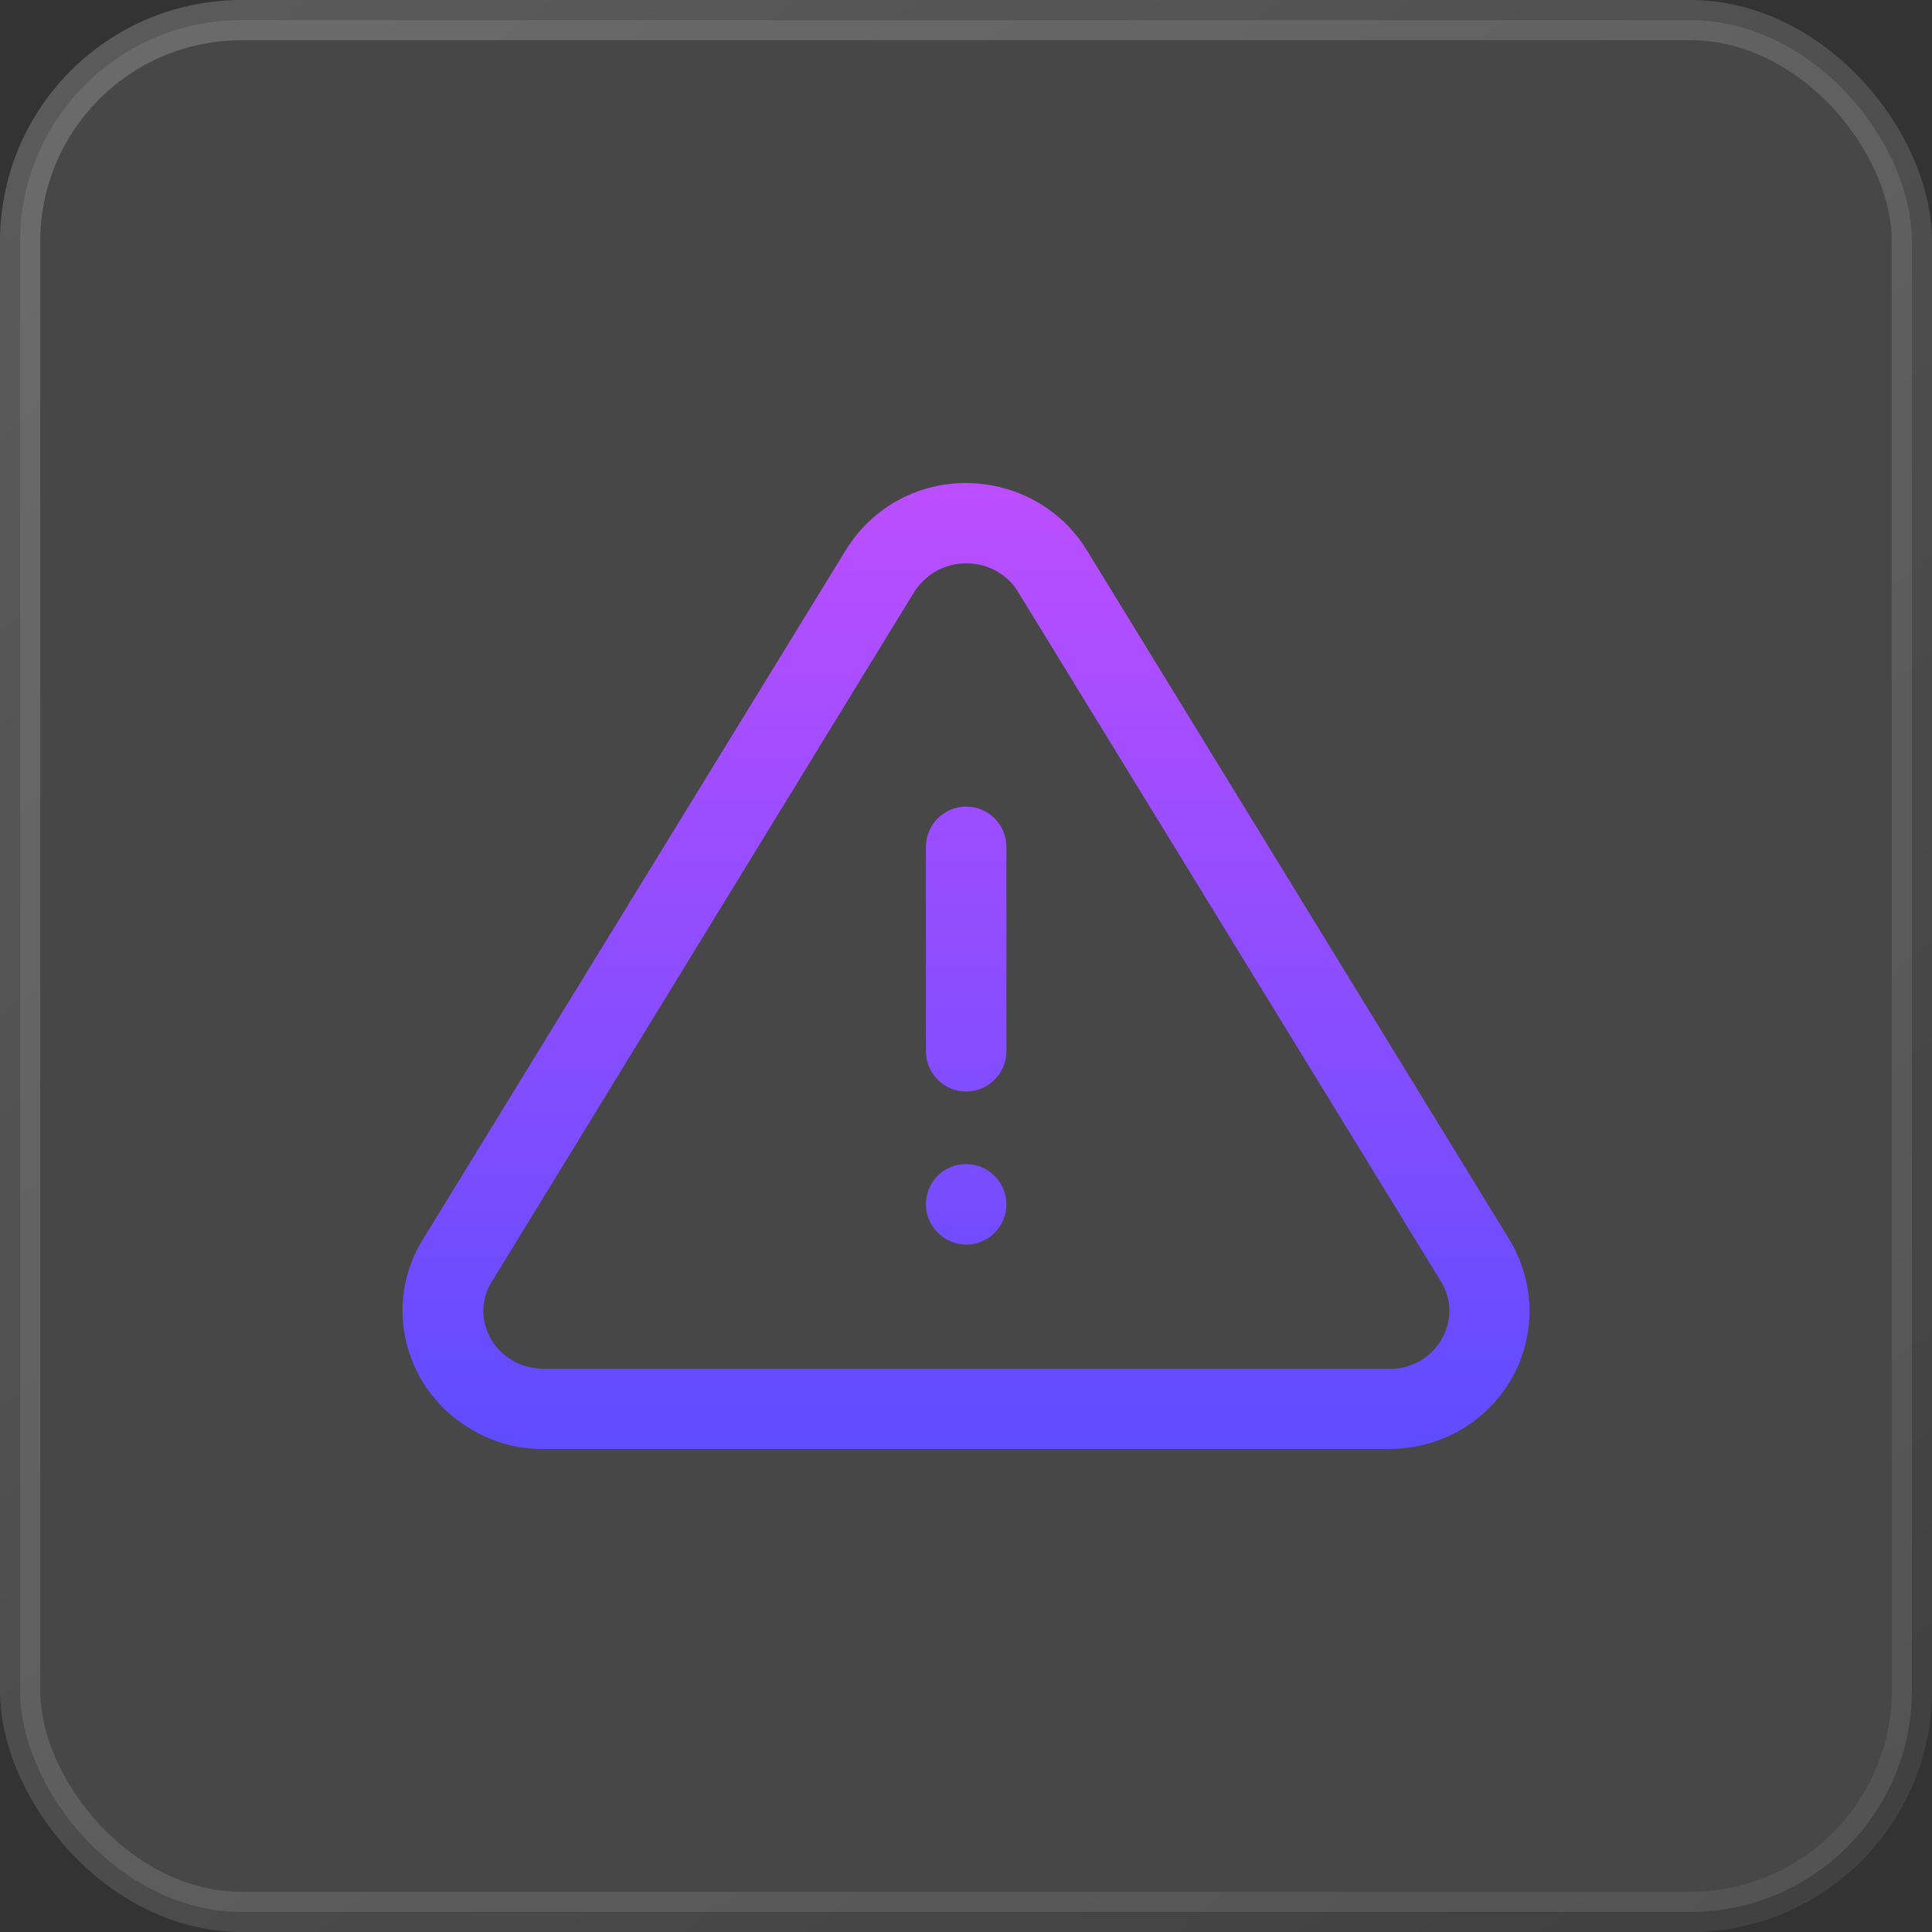 <svg width="48" height="48" viewBox="0 0 48 48" fill="none" xmlns="http://www.w3.org/2000/svg">
<rect x="0" y="0" width="48" height="48" fill="#333333" stroke="none"/>
<rect x="0.5" y="0.5" width="47" height="47" rx="5.5" fill="white" fill-opacity="0.1" stroke="url(#paint0_linear_1775_180)"/>
<path d="M24.004 27.119C23.454 27.119 23.004 26.669 23.004 26.119V21.039C23.004 20.489 23.454 20.039 24.004 20.039C24.554 20.039 25.004 20.489 25.004 21.039V26.119C25.004 26.669 24.554 27.119 24.004 27.119Z" fill="url(#paint1_linear_1775_180)"/>
<path d="M13.467 35.999C12.857 35.999 12.277 35.839 11.757 35.539C10.938 35.079 10.358 34.329 10.118 33.439C9.878 32.559 10.008 31.629 10.478 30.839L21.025 13.649C21.315 13.179 21.724 12.779 22.204 12.489C23.844 11.519 25.983 12.039 26.983 13.639L37.52 30.829C37.83 31.349 37.99 31.939 38 32.529C38.01 33.449 37.66 34.319 37 34.979C36.35 35.629 35.48 35.989 34.551 35.999H13.467ZM22.724 14.689L12.197 31.879C12.017 32.189 11.957 32.569 12.057 32.929C12.157 33.299 12.397 33.609 12.747 33.809C12.967 33.939 13.227 33.999 13.487 34.009H34.551C34.941 34.009 35.321 33.849 35.59 33.569C35.86 33.299 36.01 32.939 36.01 32.559C36.01 32.319 35.94 32.079 35.82 31.869L25.283 14.689C24.864 14.009 23.934 13.789 23.224 14.209C23.024 14.329 22.854 14.499 22.724 14.689Z" fill="url(#paint2_linear_1775_180)"/>
<path d="M24.014 30.922C23.464 30.922 23.004 30.472 23.004 29.922C23.004 29.372 23.444 28.922 23.994 28.922H24.004C24.554 28.922 25.004 29.372 25.004 29.922C25.004 30.472 24.554 30.922 24.004 30.922H24.014Z" fill="url(#paint3_linear_1775_180)"/>
<defs>
<linearGradient id="paint0_linear_1775_180" x1="0" y1="0" x2="41.9" y2="52.837" gradientUnits="userSpaceOnUse">
<stop stop-color="white" stop-opacity="0.2"/>
<stop offset="1" stop-color="white" stop-opacity="0.06"/>
</linearGradient>
<linearGradient id="paint1_linear_1775_180" x1="24" y1="12" x2="24" y2="35.999" gradientUnits="userSpaceOnUse">
<stop stop-color="#BC4EFF"/>
<stop offset="1" stop-color="#5F4CFF"/>
</linearGradient>
<linearGradient id="paint2_linear_1775_180" x1="24" y1="12" x2="24" y2="35.999" gradientUnits="userSpaceOnUse">
<stop stop-color="#BC4EFF"/>
<stop offset="1" stop-color="#5F4CFF"/>
</linearGradient>
<linearGradient id="paint3_linear_1775_180" x1="24" y1="12" x2="24" y2="35.999" gradientUnits="userSpaceOnUse">
<stop stop-color="#BC4EFF"/>
<stop offset="1" stop-color="#5F4CFF"/>
</linearGradient>
</defs>
</svg>
